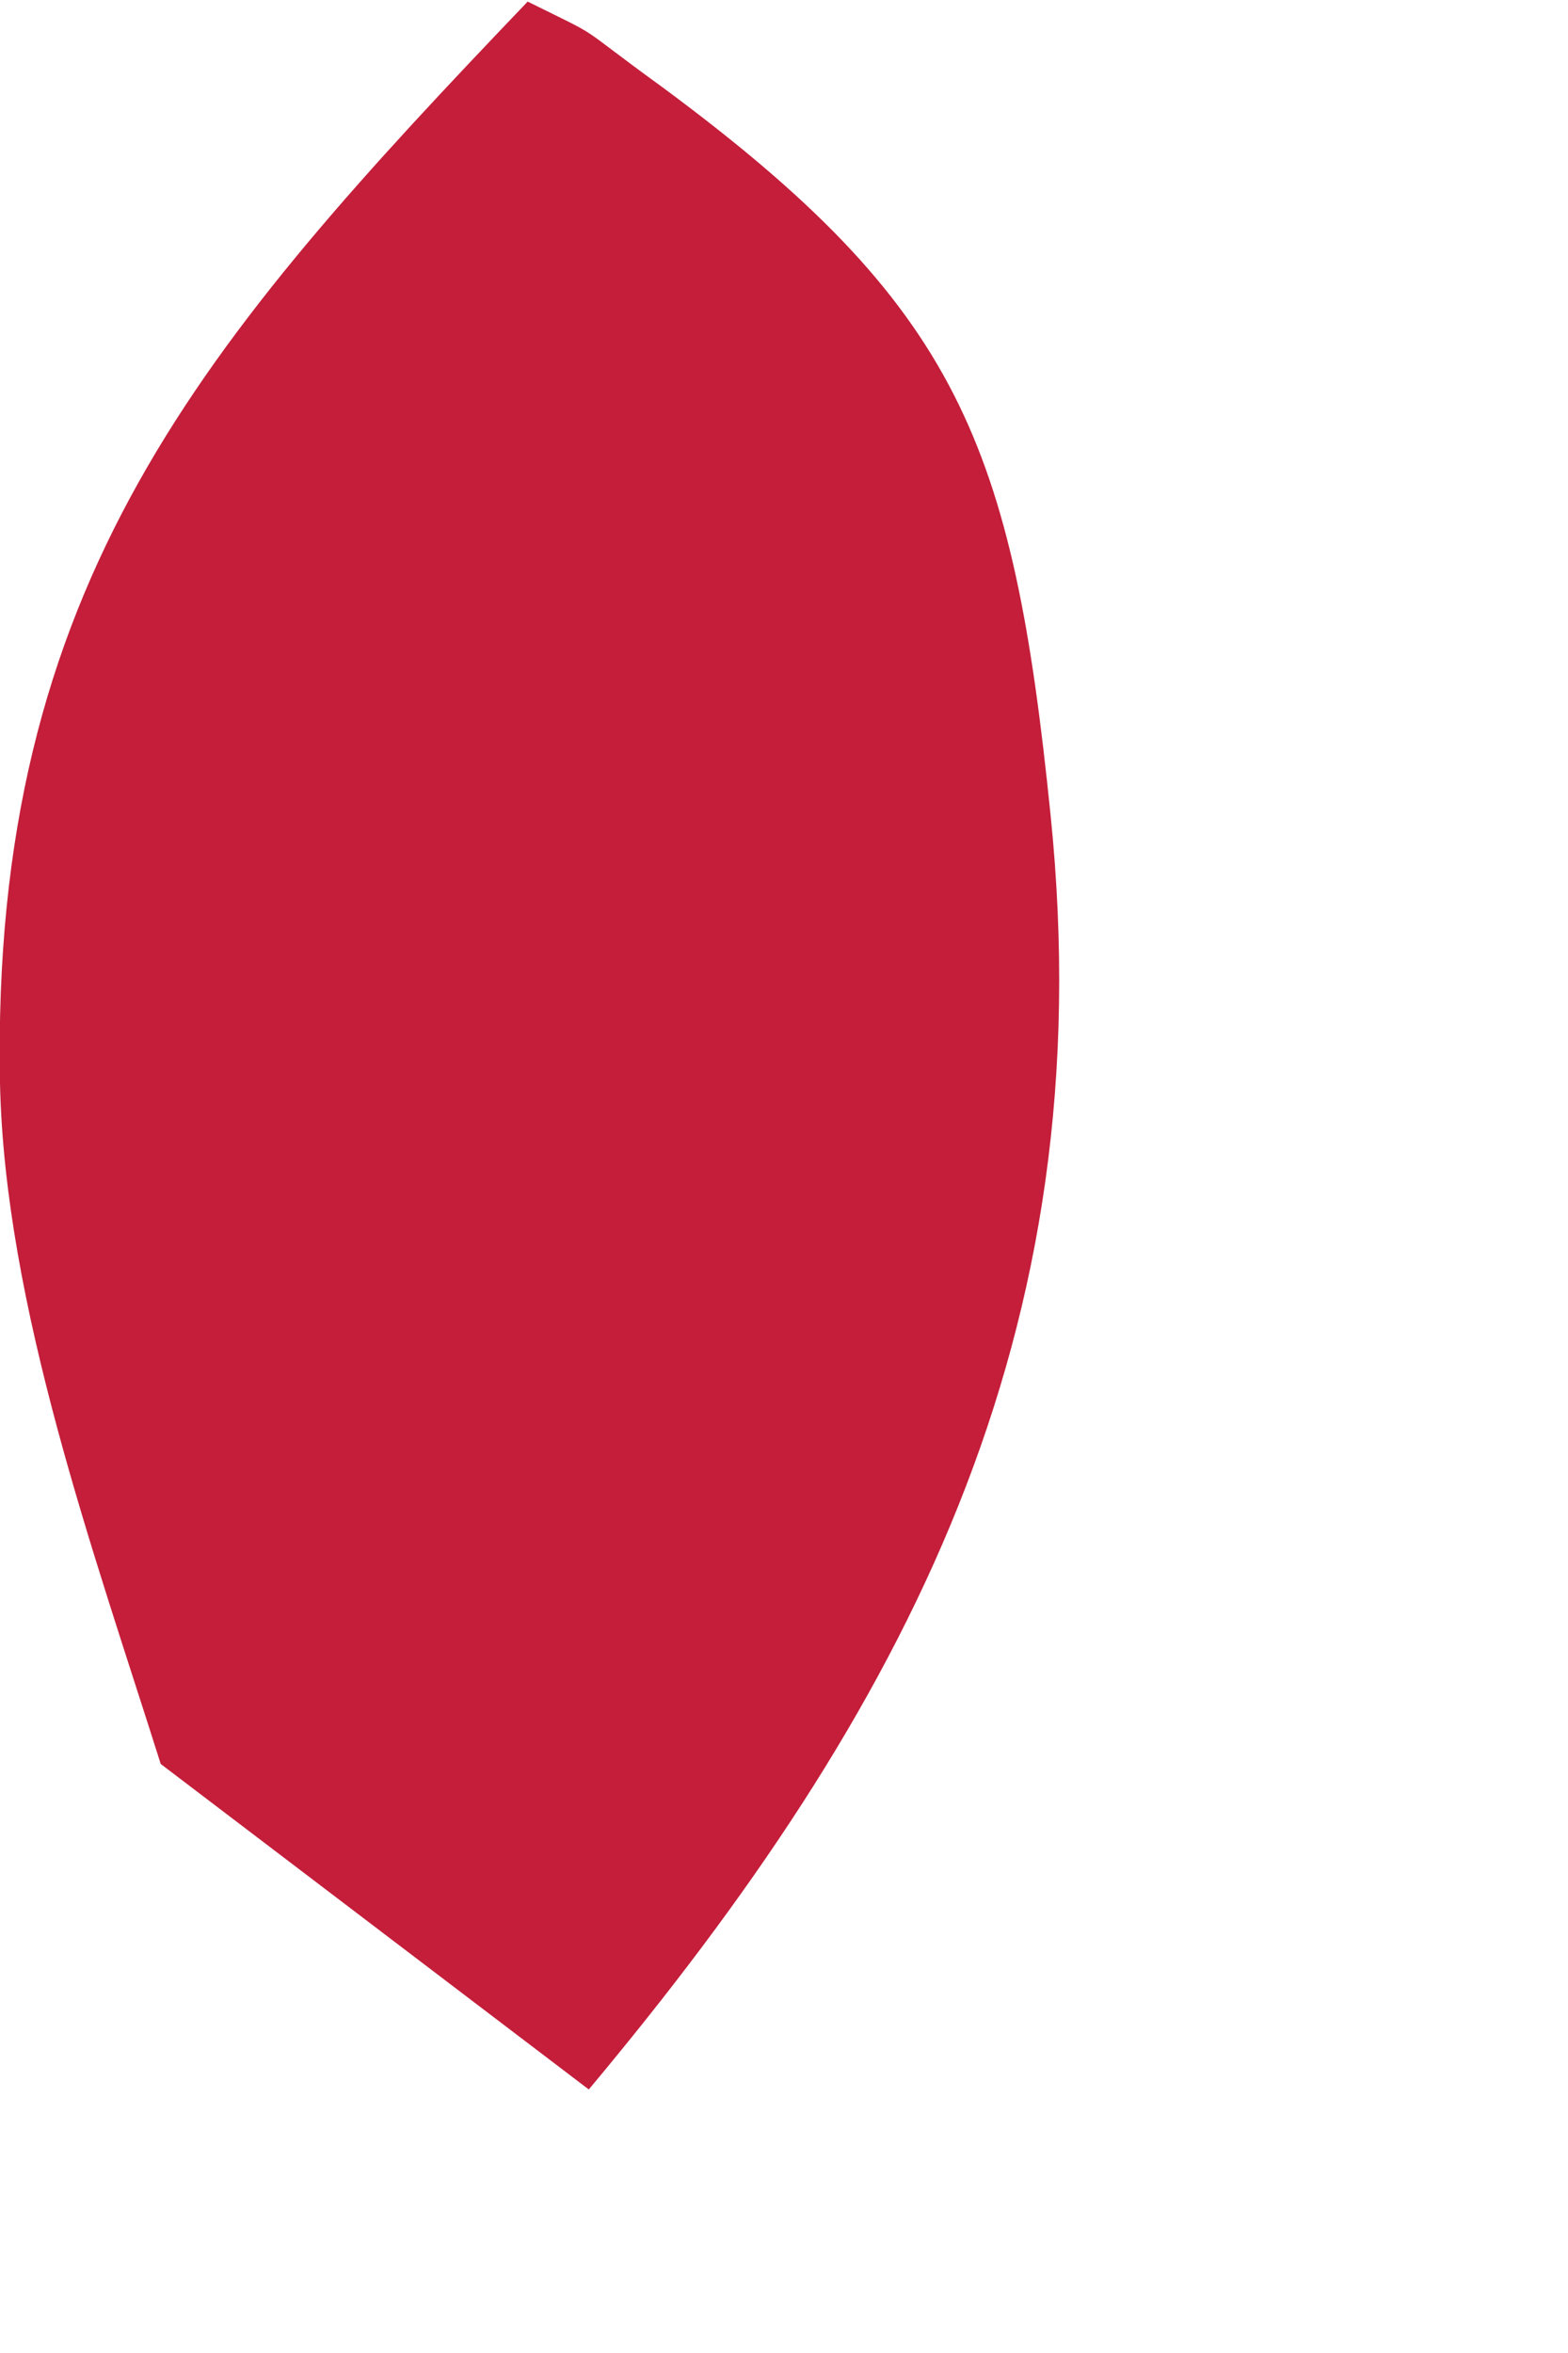 <?xml version="1.0" encoding="utf-8"?>
<svg xmlns="http://www.w3.org/2000/svg" fill="none" height="100%" overflow="visible" preserveAspectRatio="none" style="display: block;" viewBox="0 0 2 3" width="100%">
<path d="M0.673 0.002C0.776 0.053 0.726 0.025 0.846 0.112C1.223 0.391 1.292 0.566 1.34 1.039C1.408 1.703 1.155 2.181 0.751 2.664L0.205 2.249C0.12 1.98 0.006 1.664 0 1.381C-0.012 0.744 0.258 0.436 0.675 0L0.673 0.002Z" fill="#C41E3A" id="Vector"/>
</svg>